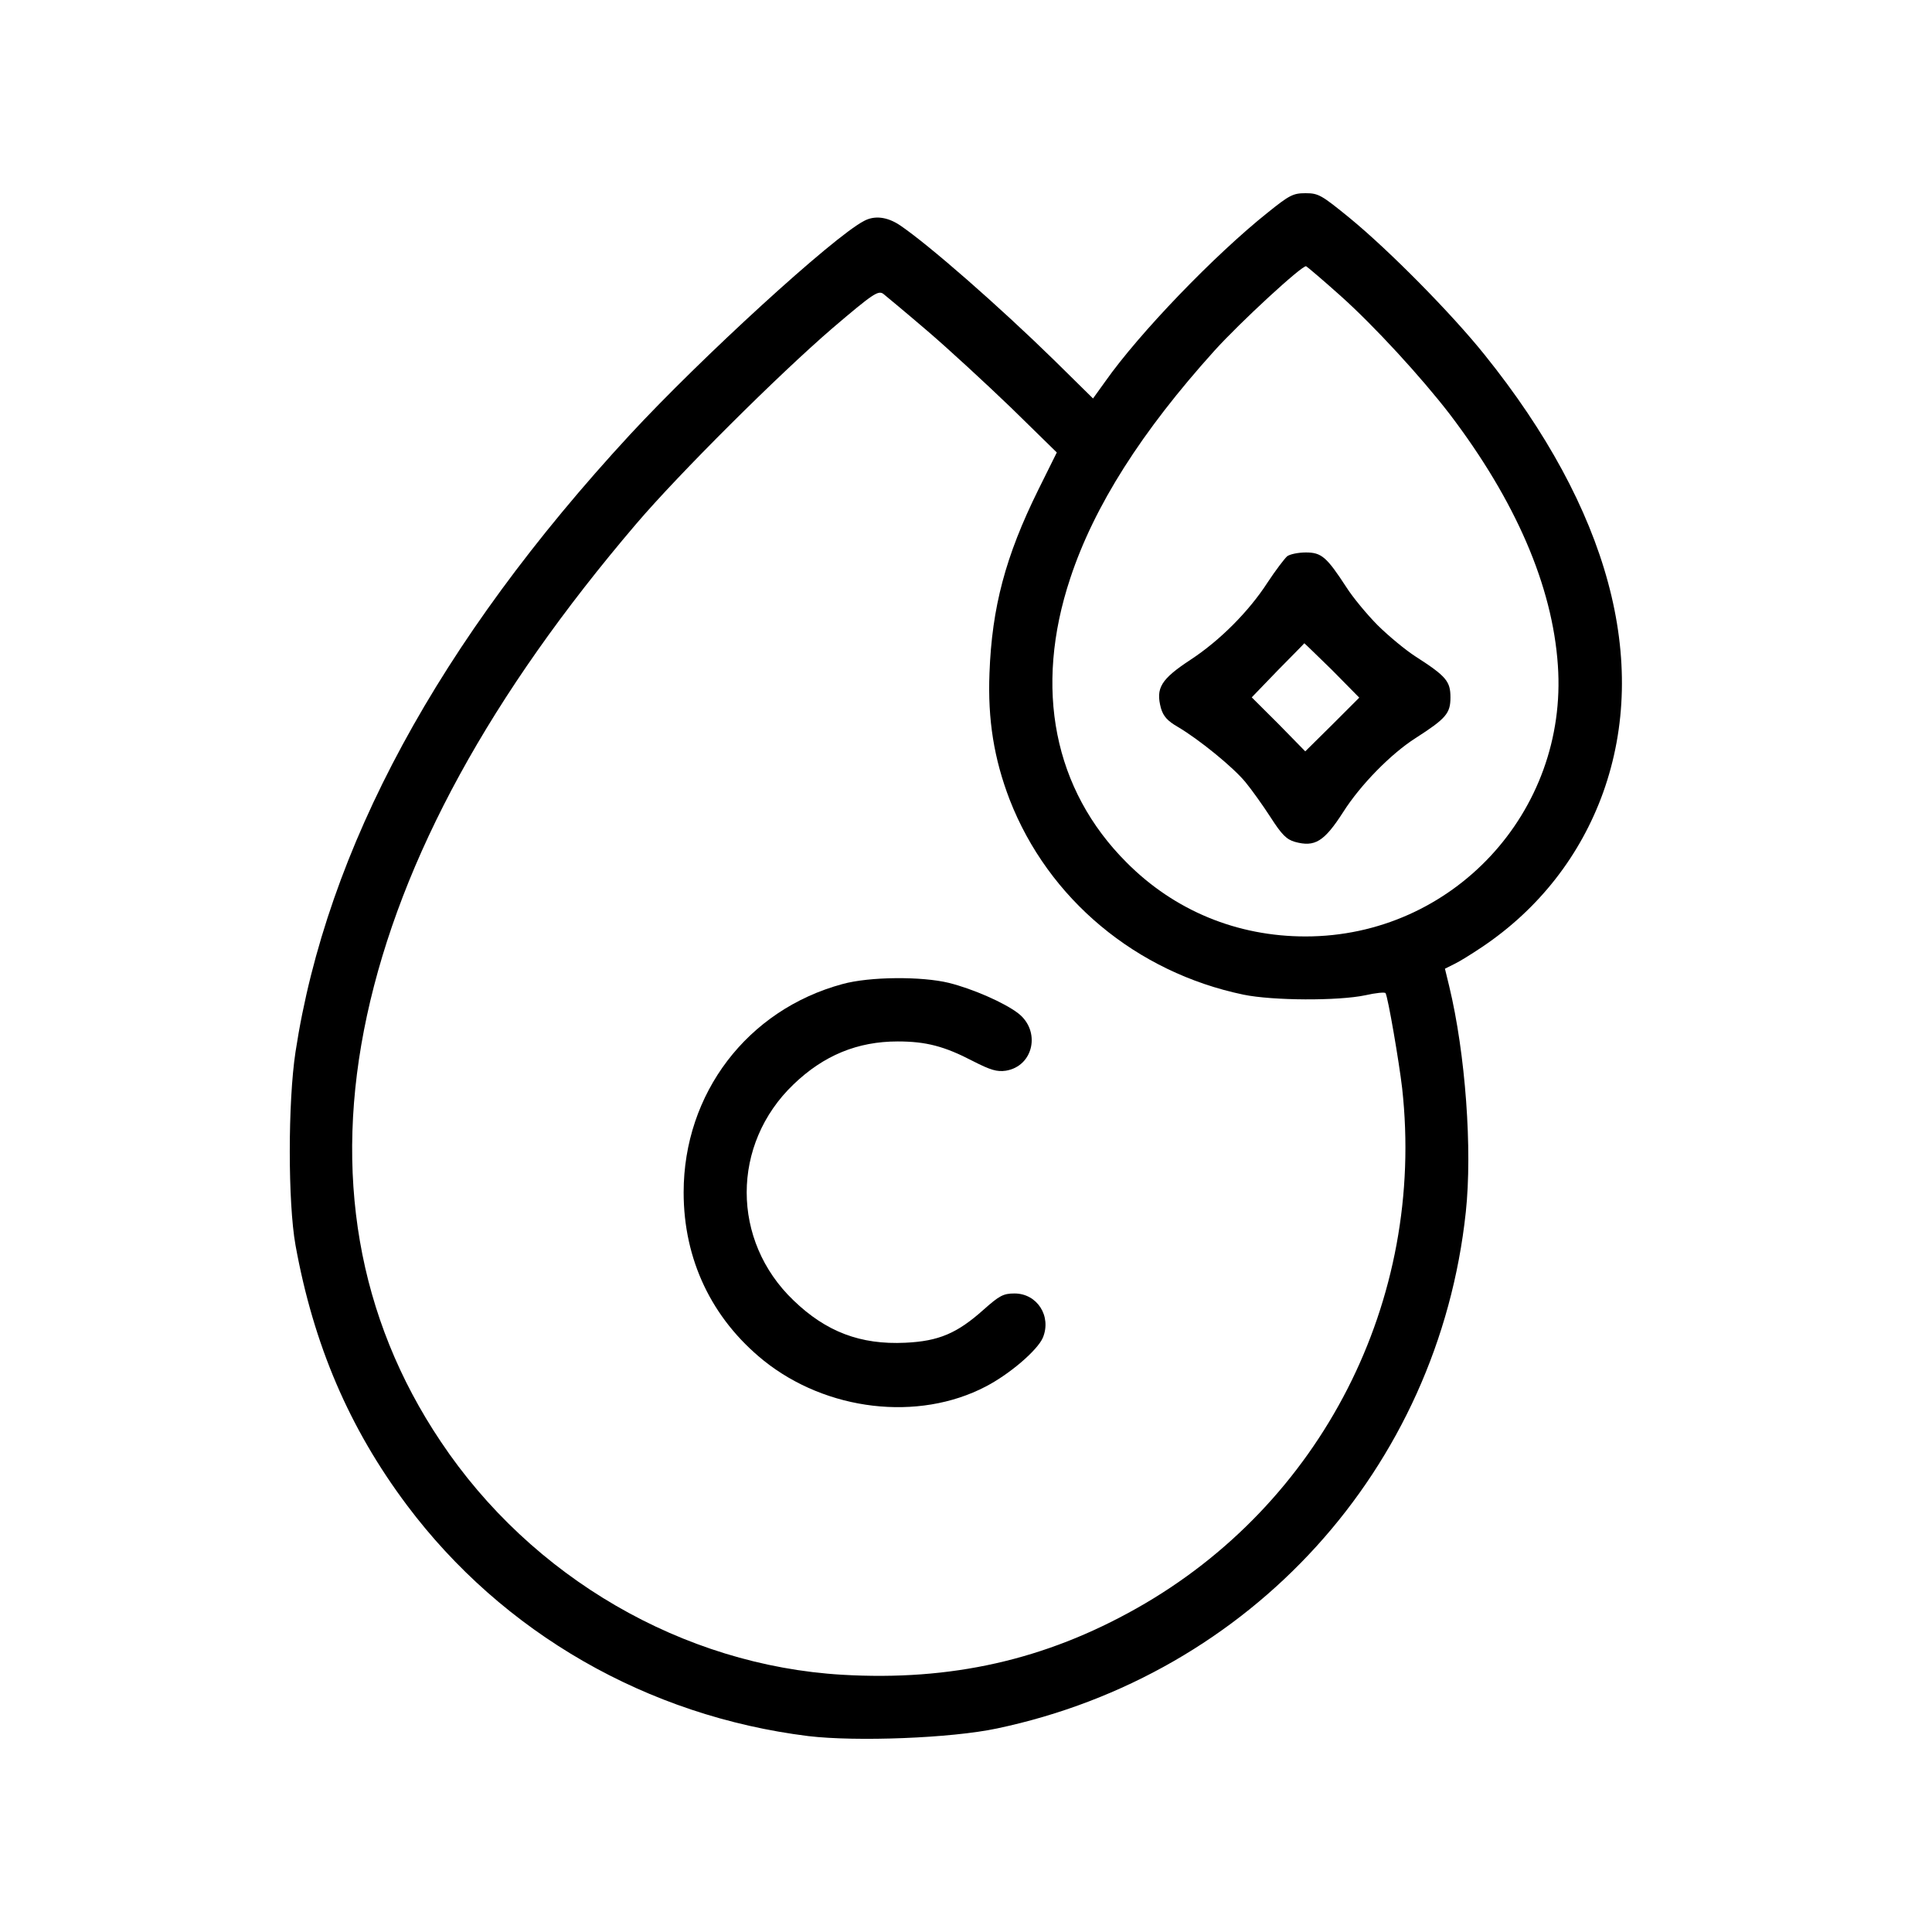 <svg width="20" height="20" viewBox="0 0 20 20" fill="none" xmlns="http://www.w3.org/2000/svg">
<path d="M13.124 2.2C12.571 2.641 11.793 3.45 11.443 3.947L11.315 4.125L10.909 3.725C10.337 3.166 9.615 2.534 9.315 2.331C9.184 2.244 9.052 2.228 8.943 2.288C8.621 2.456 7.255 3.706 6.521 4.5C4.54 6.644 3.38 8.784 3.059 10.89C2.98 11.409 2.98 12.45 3.059 12.89C3.246 13.922 3.615 14.784 4.212 15.581C5.205 16.906 6.702 17.765 8.368 17.972C8.865 18.031 9.846 17.994 10.321 17.893C12.952 17.337 14.89 15.203 15.174 12.547C15.243 11.903 15.171 10.909 15.002 10.209L14.958 10.028L15.058 9.978C15.111 9.953 15.24 9.872 15.343 9.803C15.93 9.409 16.361 8.856 16.596 8.203C17.08 6.847 16.655 5.272 15.368 3.672C15.03 3.25 14.383 2.594 13.971 2.256C13.68 2.019 13.649 2 13.515 2C13.387 2 13.349 2.019 13.124 2.2ZM13.877 3.062C14.23 3.378 14.711 3.903 15.005 4.284C15.69 5.184 16.071 6.066 16.127 6.887C16.233 8.406 15.037 9.694 13.515 9.694C12.808 9.694 12.159 9.428 11.662 8.928C10.909 8.175 10.699 7.128 11.08 5.984C11.327 5.237 11.818 4.466 12.574 3.628C12.84 3.334 13.48 2.744 13.521 2.756C13.533 2.762 13.696 2.9 13.877 3.062ZM9.596 3.422C9.815 3.609 10.205 3.969 10.468 4.222L10.94 4.684L10.749 5.069C10.409 5.756 10.268 6.287 10.243 6.969C10.224 7.45 10.29 7.856 10.452 8.278C10.852 9.306 11.762 10.066 12.874 10.297C13.177 10.359 13.852 10.362 14.133 10.303C14.243 10.278 14.336 10.269 14.343 10.281C14.368 10.319 14.483 10.991 14.515 11.265C14.758 13.462 13.68 15.572 11.765 16.65C10.818 17.184 9.846 17.403 8.718 17.337C7.071 17.24 5.502 16.331 4.562 14.922C3.702 13.64 3.446 12.144 3.799 10.512C4.152 8.884 5.077 7.191 6.587 5.422C7.024 4.909 8.059 3.878 8.618 3.397C9.04 3.037 9.09 3.006 9.143 3.041C9.174 3.066 9.38 3.237 9.596 3.422Z" fill="black"/>
<path d="M13.324 5.759C13.299 5.781 13.205 5.903 13.121 6.031C12.927 6.331 12.627 6.631 12.327 6.828C12.018 7.031 11.962 7.122 12.018 7.331C12.043 7.415 12.084 7.462 12.193 7.525C12.415 7.656 12.768 7.944 12.893 8.097C12.955 8.172 13.071 8.334 13.152 8.459C13.268 8.64 13.318 8.69 13.405 8.715C13.612 8.772 13.708 8.712 13.905 8.406C14.083 8.125 14.399 7.803 14.655 7.64C14.971 7.437 15.015 7.384 15.015 7.219C15.015 7.053 14.971 7 14.655 6.797C14.552 6.731 14.374 6.584 14.261 6.472C14.149 6.359 14.002 6.181 13.937 6.078C13.733 5.765 13.68 5.719 13.518 5.719C13.44 5.719 13.352 5.737 13.324 5.759ZM13.79 6.937L14.071 7.222L13.793 7.5L13.512 7.778L13.237 7.497L12.958 7.219L13.227 6.94C13.377 6.787 13.502 6.662 13.502 6.659C13.505 6.659 13.633 6.784 13.79 6.937Z" fill="black"/>
<path d="M8.721 10.187C7.737 10.453 7.077 11.319 7.077 12.344C7.077 13.04 7.368 13.65 7.905 14.084C8.555 14.606 9.505 14.719 10.205 14.353C10.452 14.225 10.74 13.978 10.796 13.847C10.887 13.625 10.737 13.39 10.502 13.39C10.387 13.39 10.346 13.412 10.184 13.556C9.908 13.803 9.718 13.884 9.371 13.9C8.908 13.922 8.552 13.787 8.215 13.462C7.568 12.844 7.568 11.844 8.215 11.225C8.527 10.925 8.877 10.781 9.293 10.781C9.587 10.781 9.777 10.831 10.071 10.984C10.255 11.078 10.321 11.097 10.412 11.084C10.702 11.037 10.777 10.669 10.537 10.487C10.393 10.378 10.071 10.237 9.824 10.175C9.543 10.106 9.002 10.109 8.721 10.187Z" fill="black"/>
</svg>
